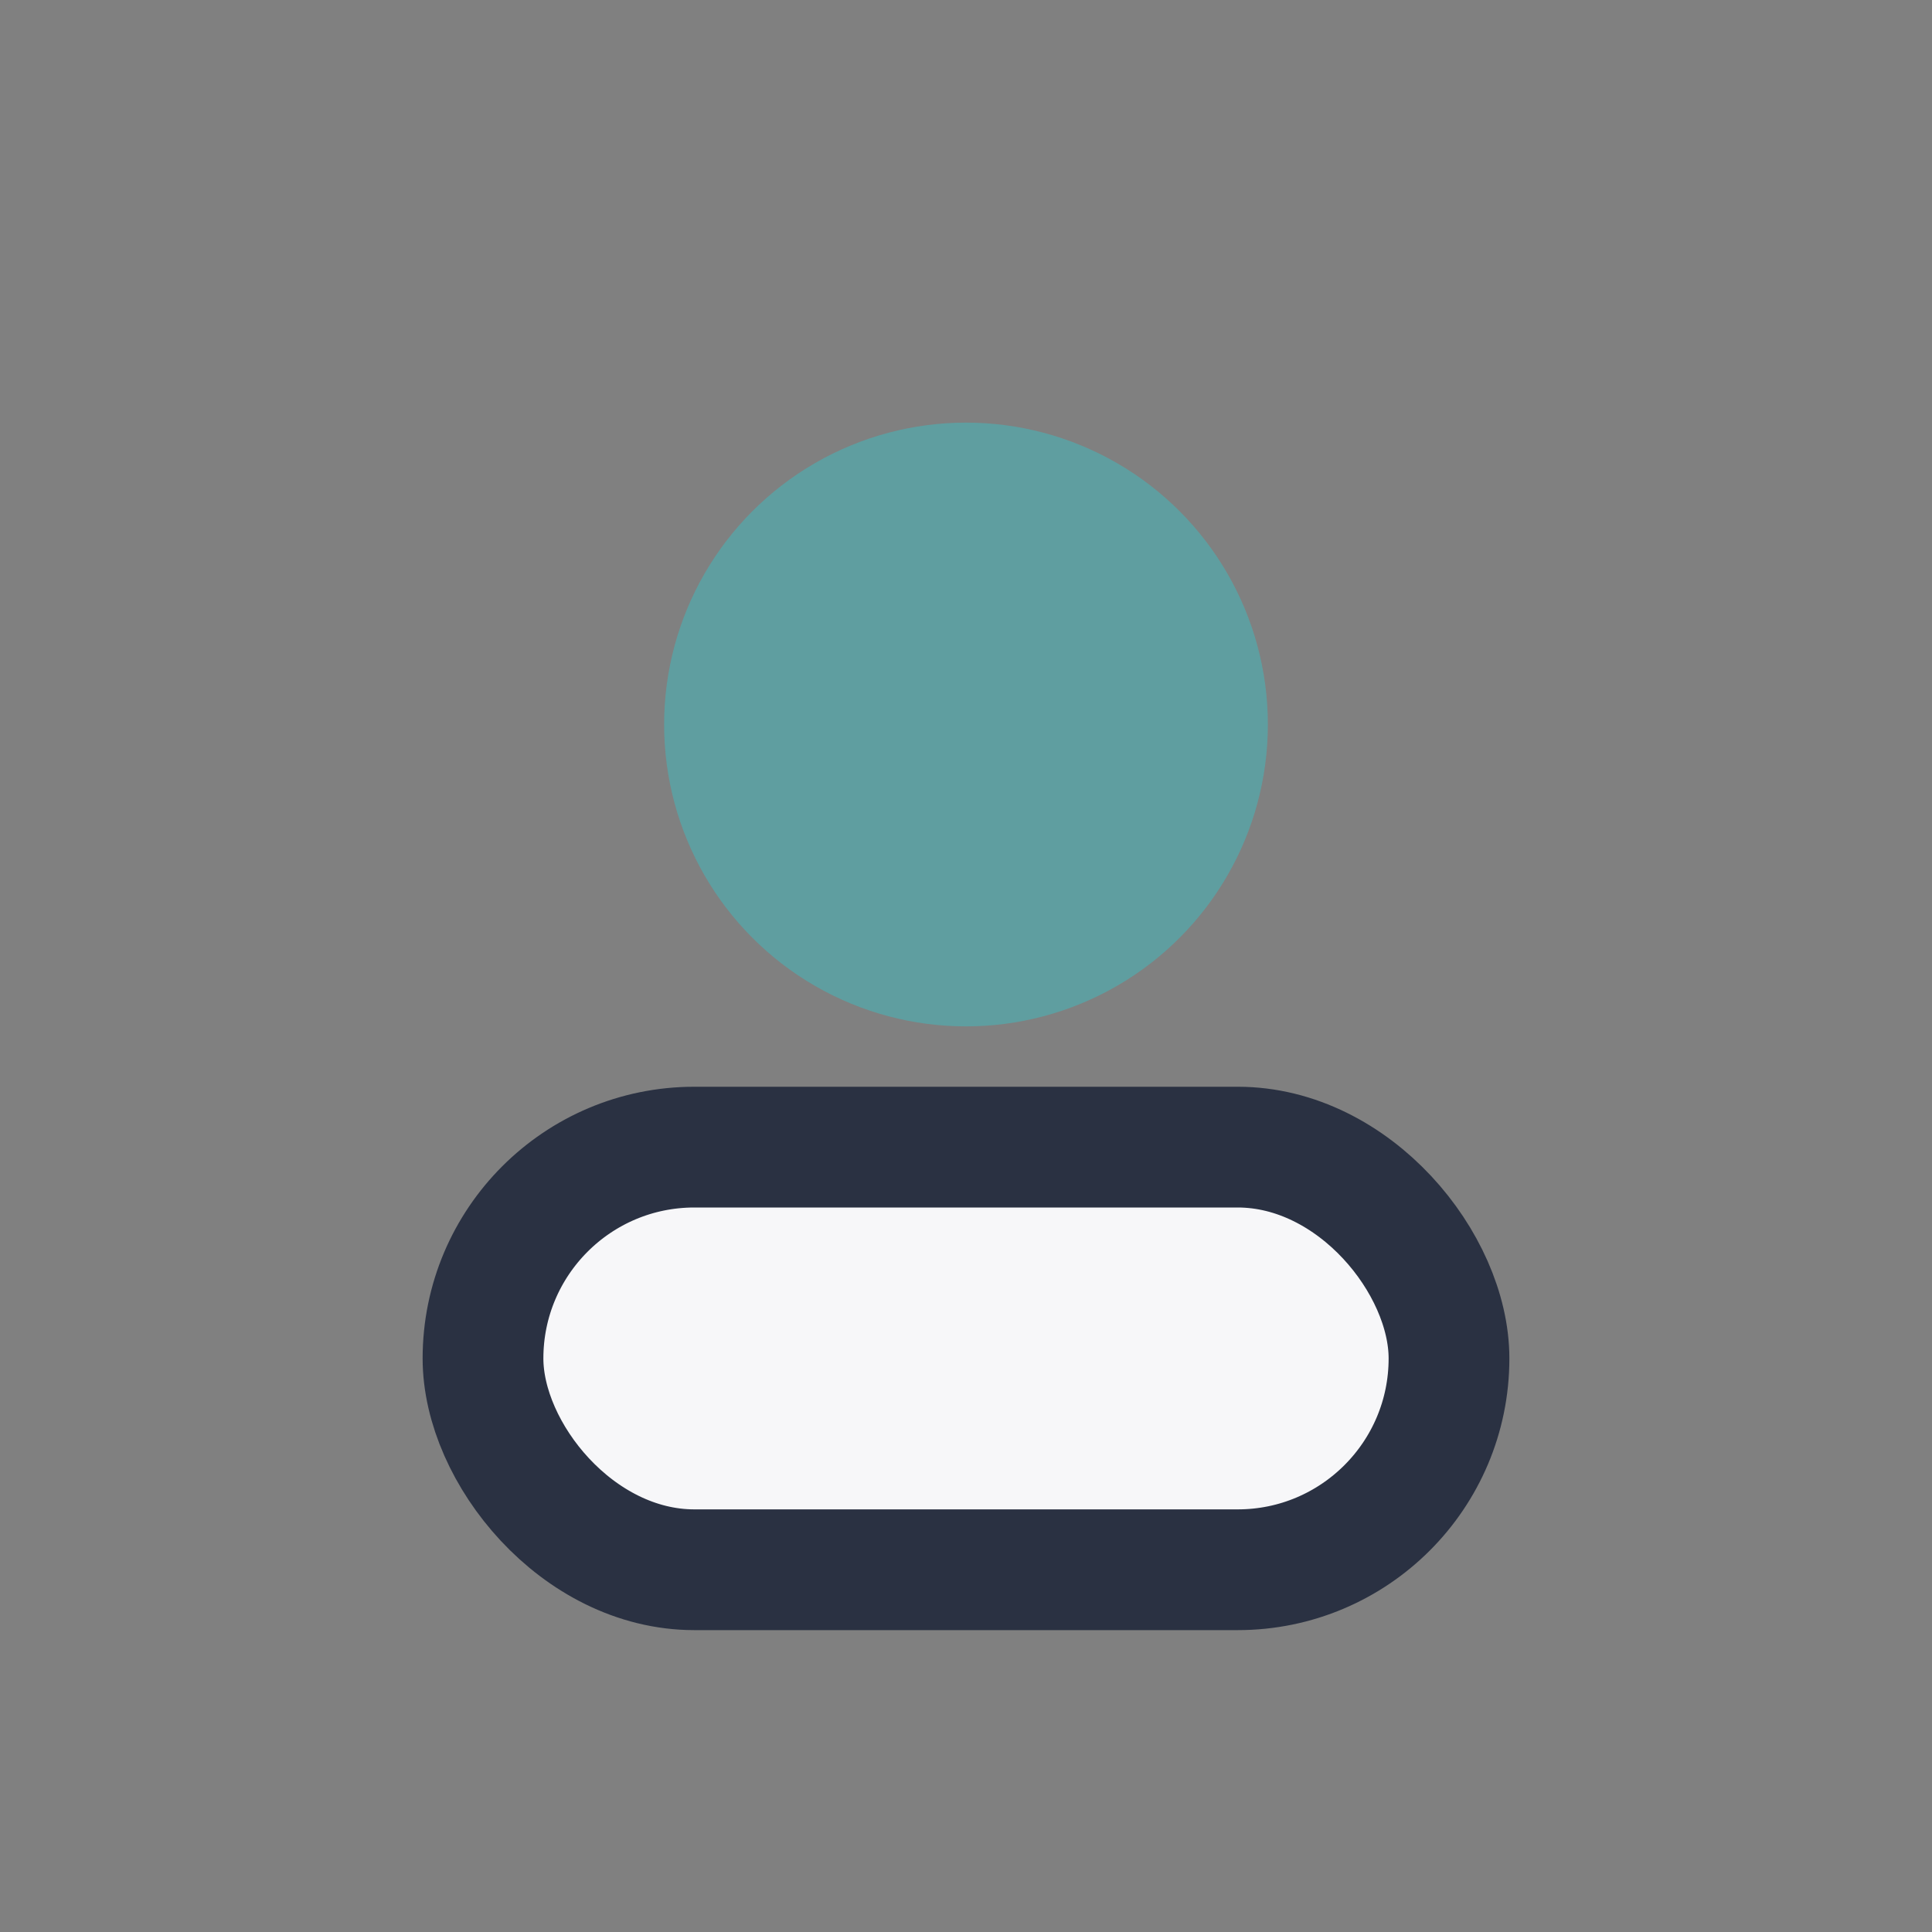 <?xml version="1.0" encoding="UTF-8"?>
<svg xmlns="http://www.w3.org/2000/svg" width="32" height="32" viewBox="0 0 32 32"><rect x="0" y="0" width="32" height="32" fill="#808080" stroke="none"/><circle cx="16" cy="12" r="5" fill="#5F9EA0"/><rect x="8" y="19" width="16" height="7" rx="3.5" fill="#F7F7F9" stroke="#2A3142" stroke-width="2"/></svg>